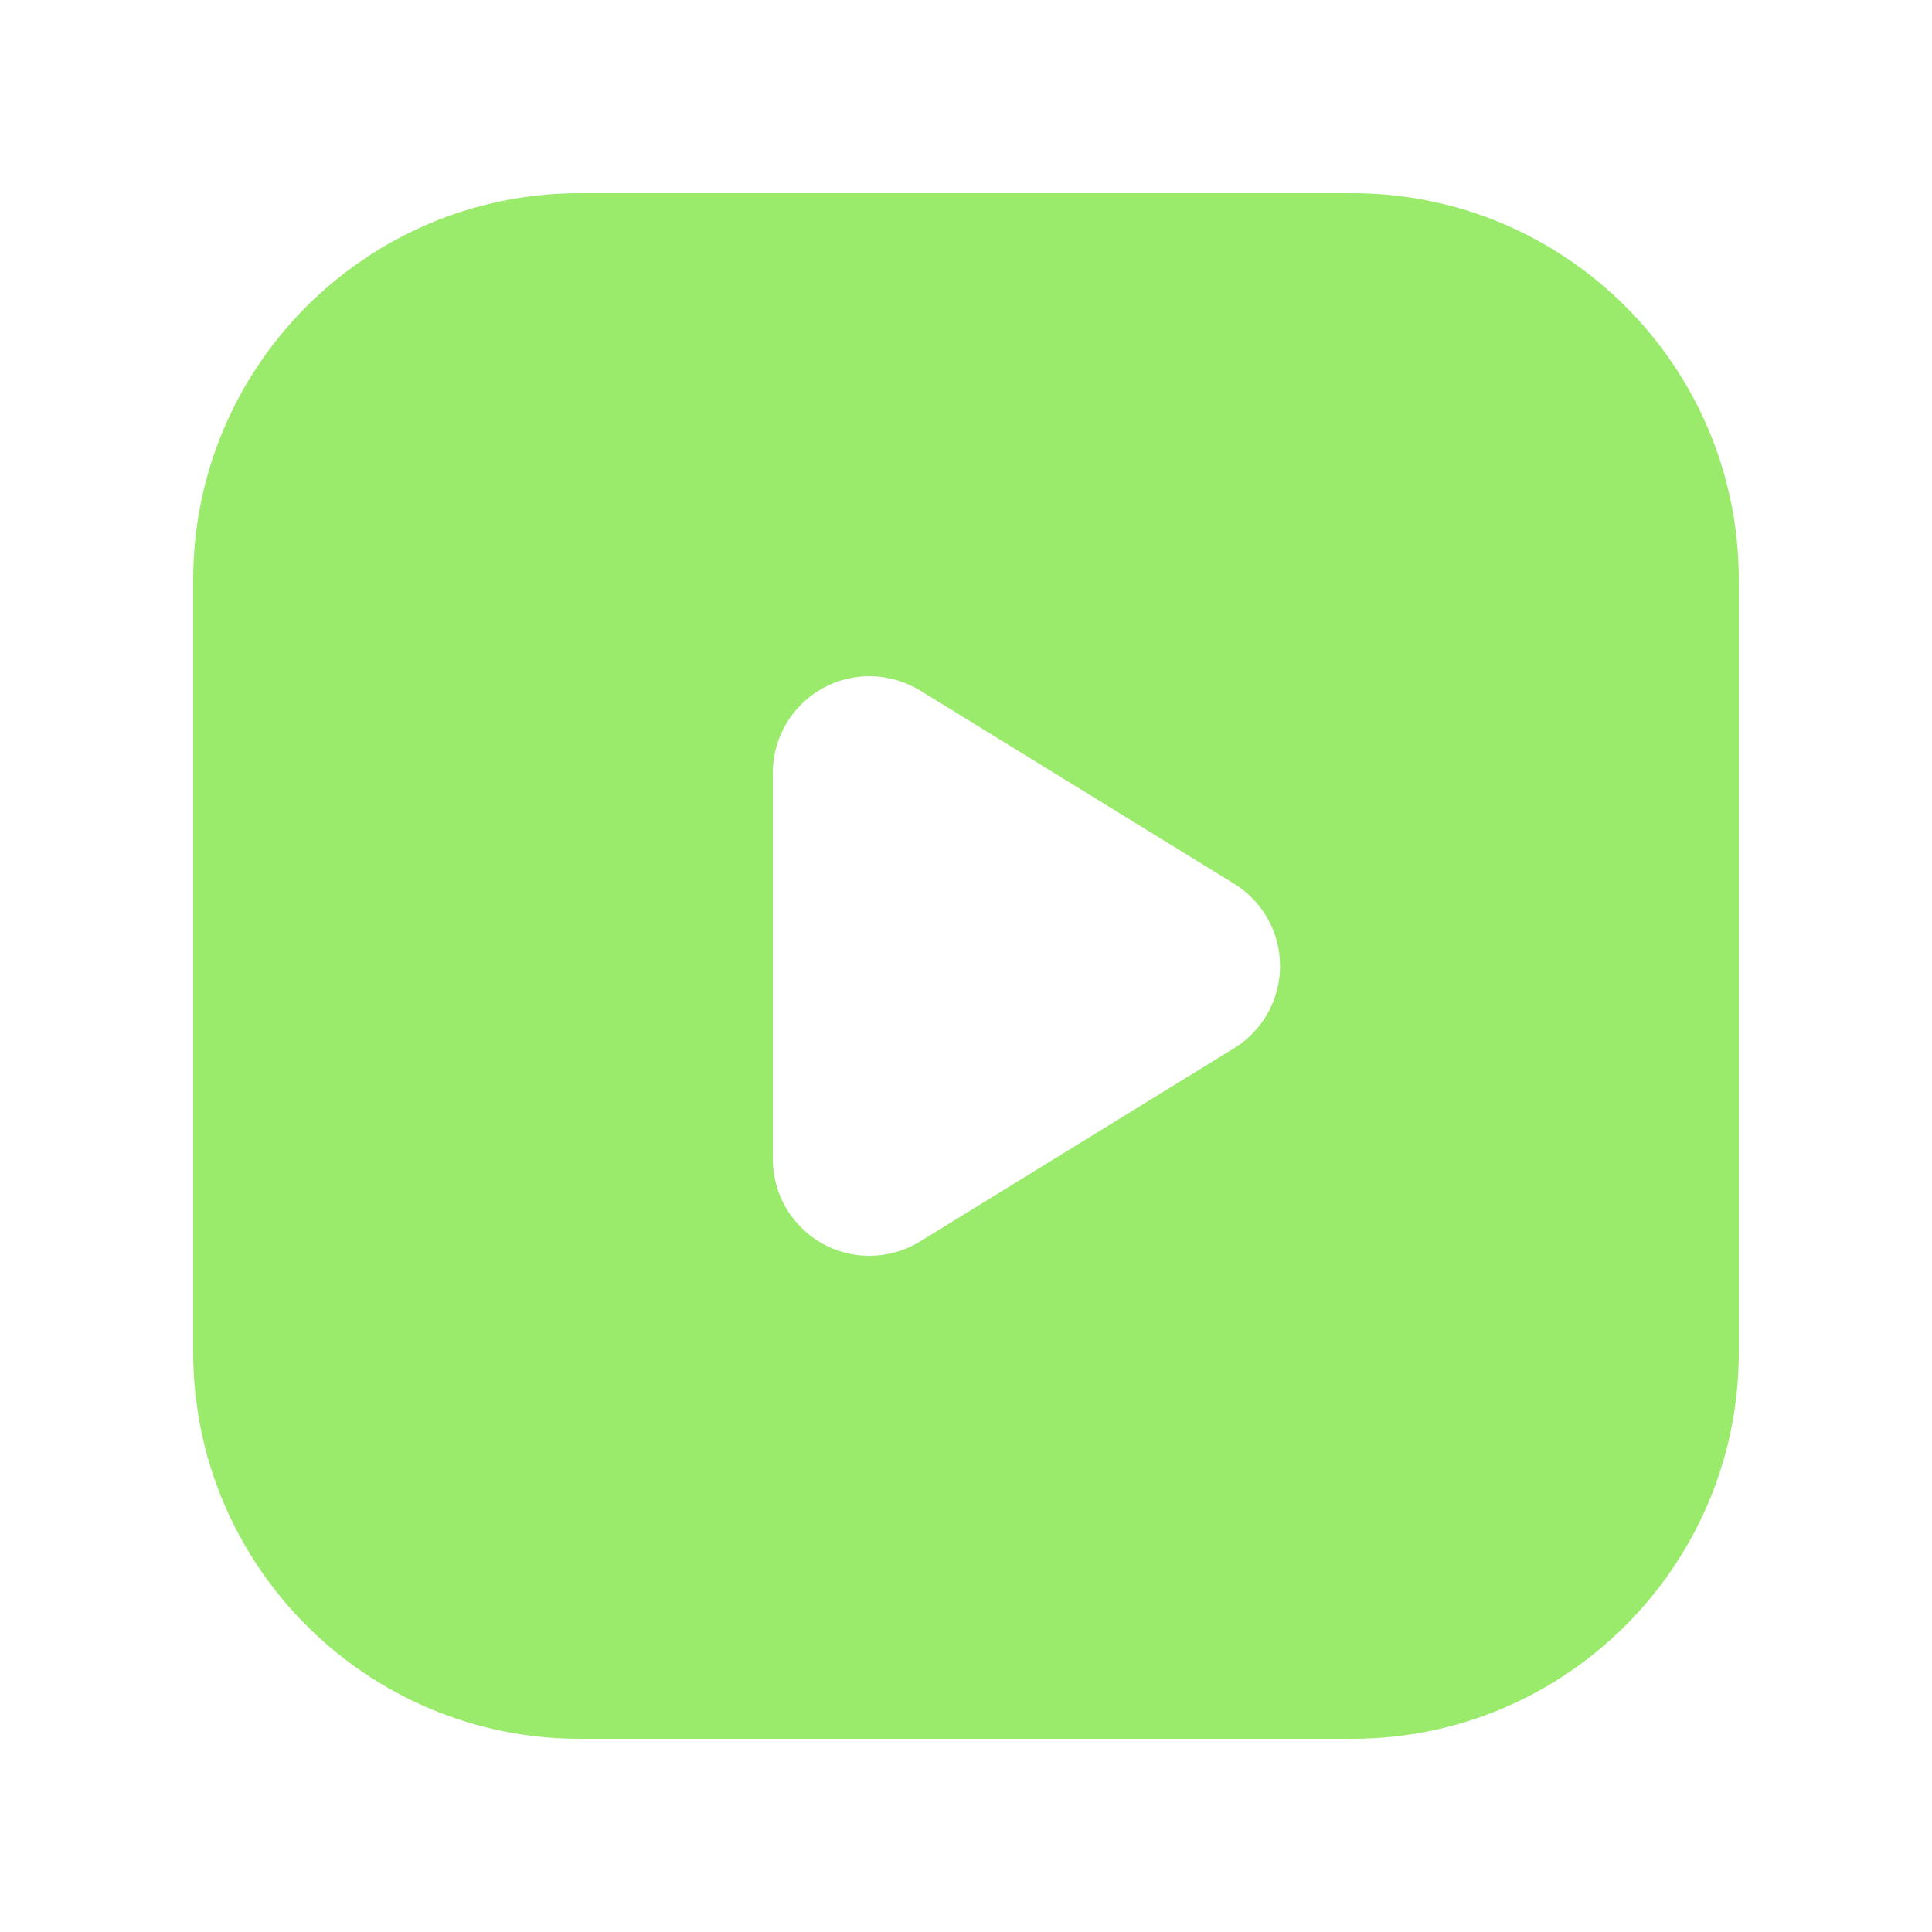 <?xml version="1.0" encoding="UTF-8"?> <svg xmlns="http://www.w3.org/2000/svg" width="20" height="20" viewBox="0 0 20 20"><g class="nc-icon-wrapper" fill="#9aea6c"><path d="m14,2H6c-2.206,0-4,1.794-4,4v8c0,2.206,1.794,4,4,4h8c2.206,0,4-1.794,4-4V6c0-2.206-1.794-4-4-4Zm-1.226,8.852l-3.25,2c-.161.099-.343.148-.524.148-.168,0-.336-.042-.488-.127-.315-.177-.512-.511-.512-.873v-4c0-.362.196-.696.512-.873.316-.177.702-.168,1.013.021l3.25,2c.296.182.476.504.476.852s-.18.669-.476.852Z" stroke-width="0" fill="#9aea6c"></path></g></svg> 